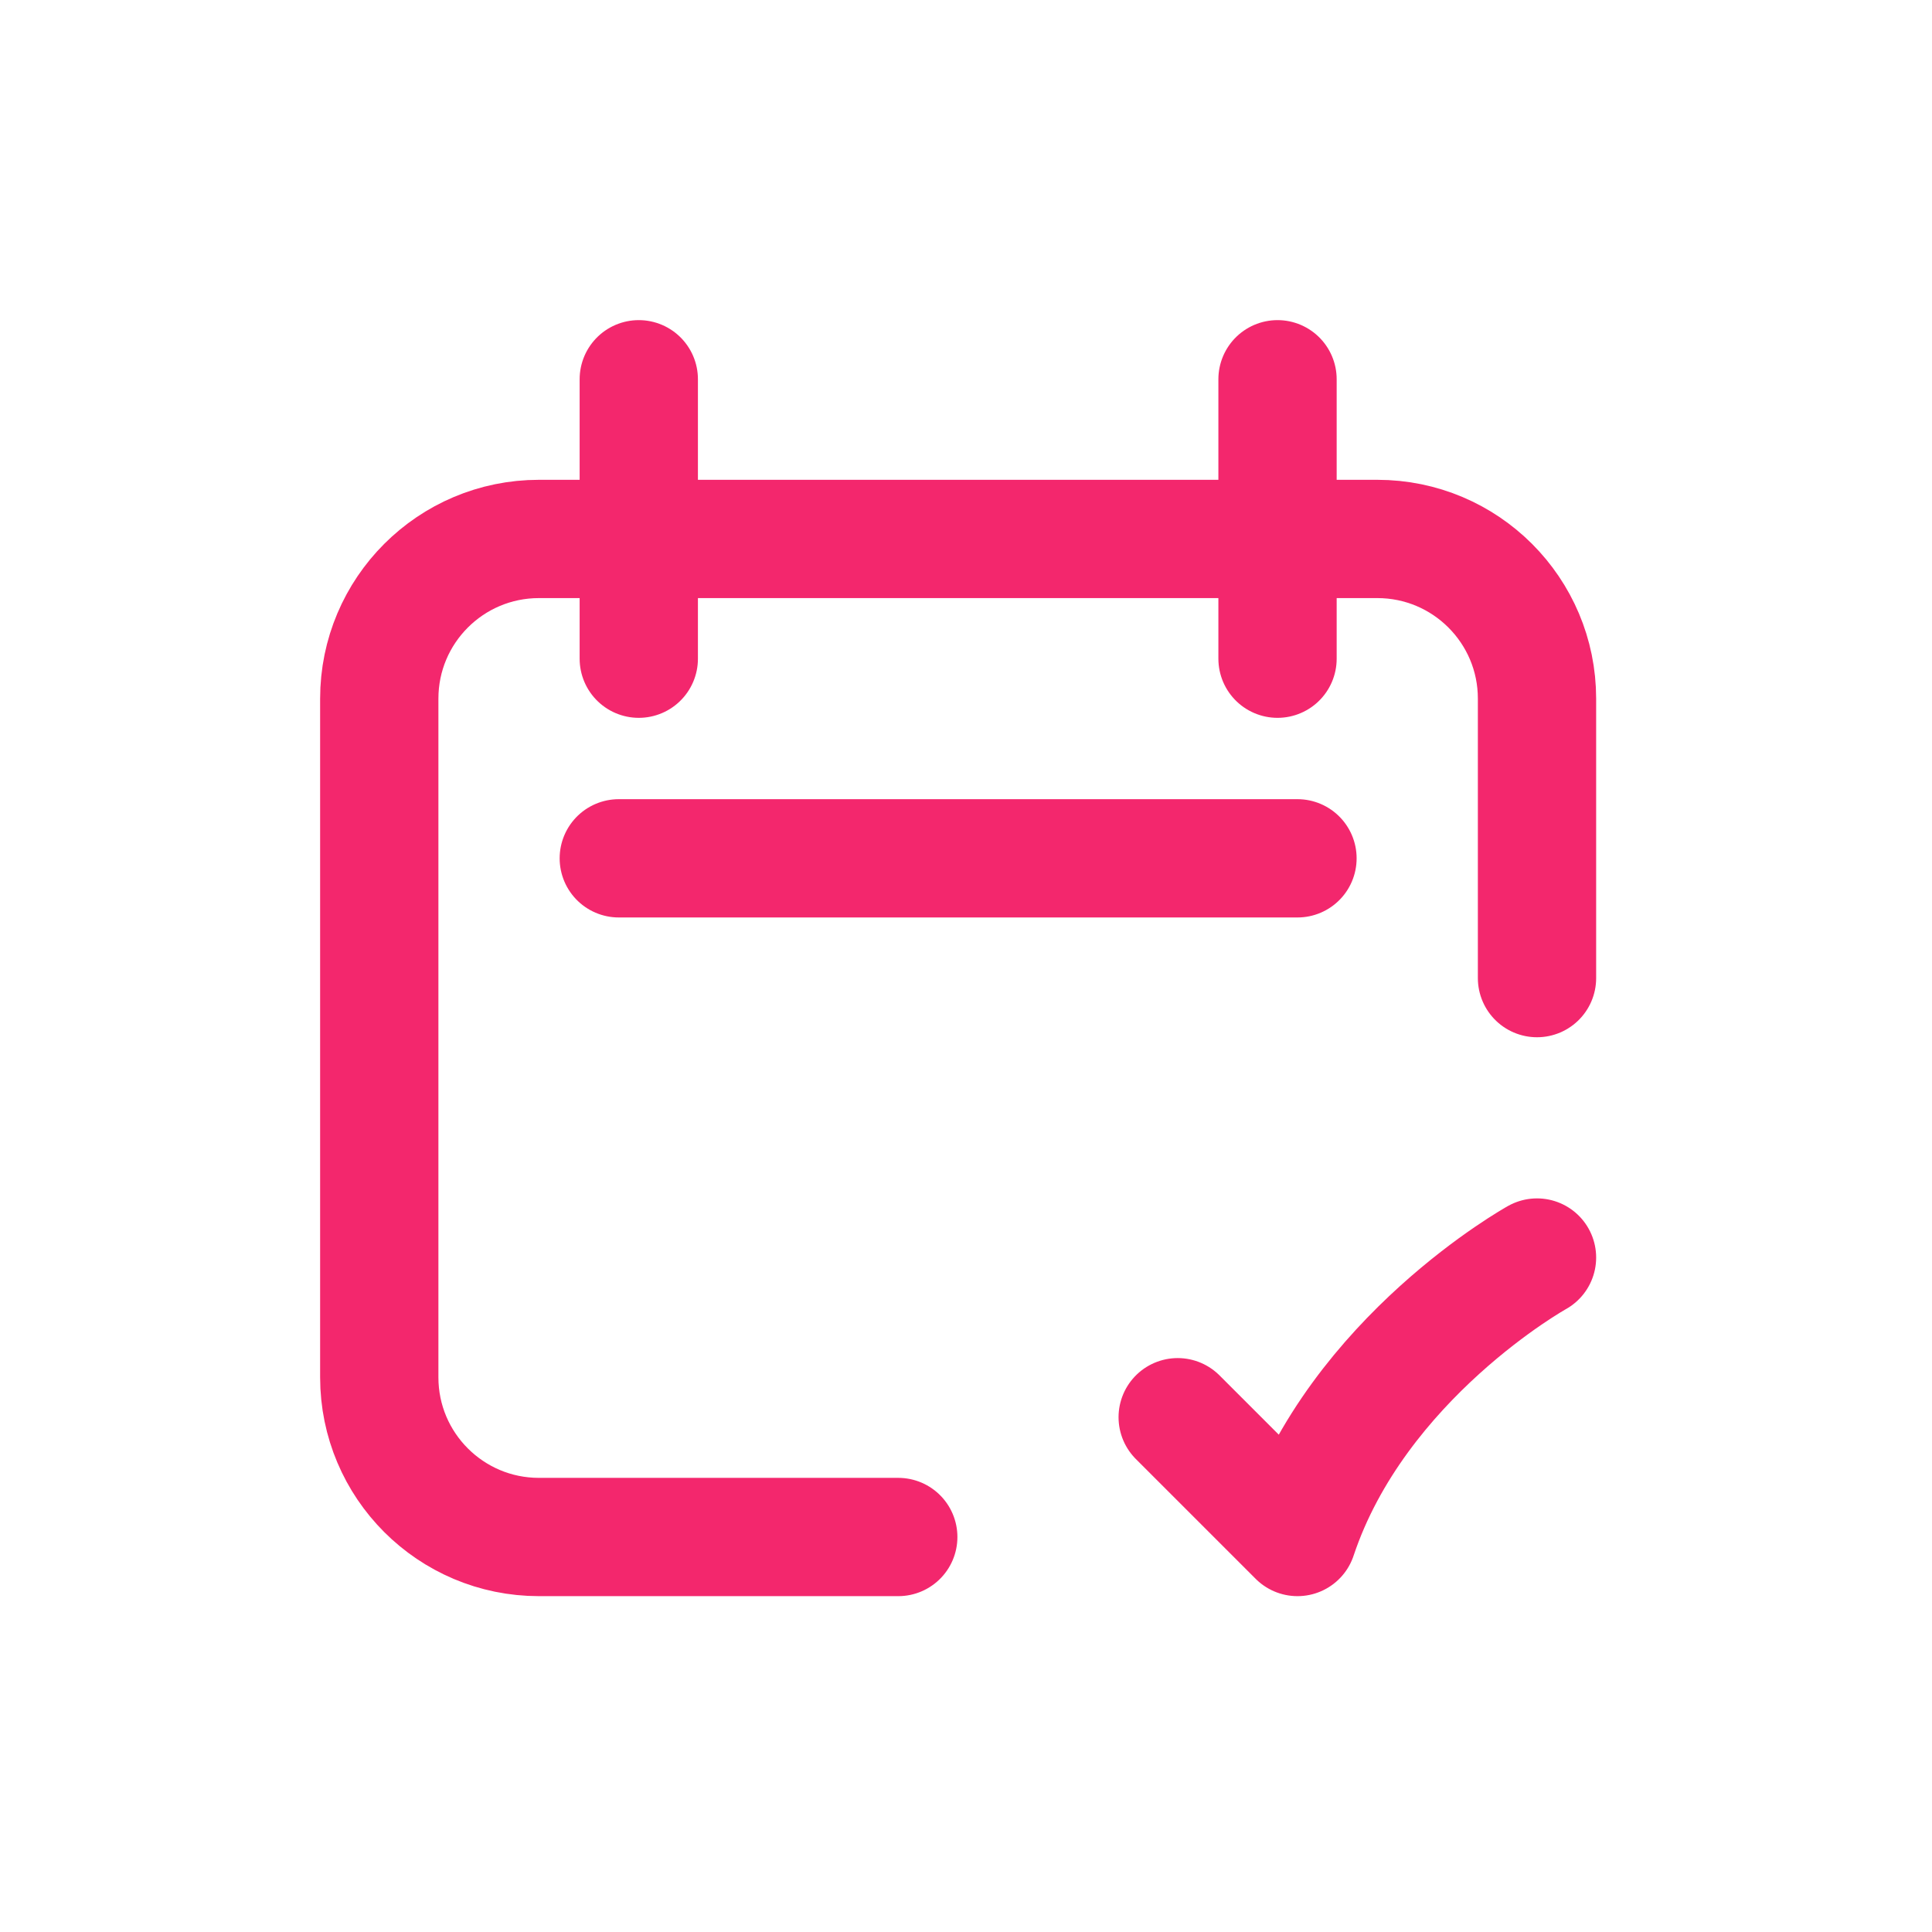<svg width="49" height="49" viewBox="0 0 49 49" fill="none" xmlns="http://www.w3.org/2000/svg">
<path d="M38.982 24.807V17.719C38.982 15.482 37.169 13.669 34.932 13.669H13.669C11.432 13.669 9.619 15.482 9.619 17.719V34.932C9.619 37.169 11.432 38.982 13.669 38.982H22.782M29.869 35.944L32.907 38.982C34.426 34.425 38.982 31.894 38.982 31.894M16.201 9.619V16.706M32.401 9.619V16.706M15.694 21.769H32.907" stroke="#F3276D" stroke-width="3" stroke-linecap="round" stroke-linejoin="round"/>
</svg>
